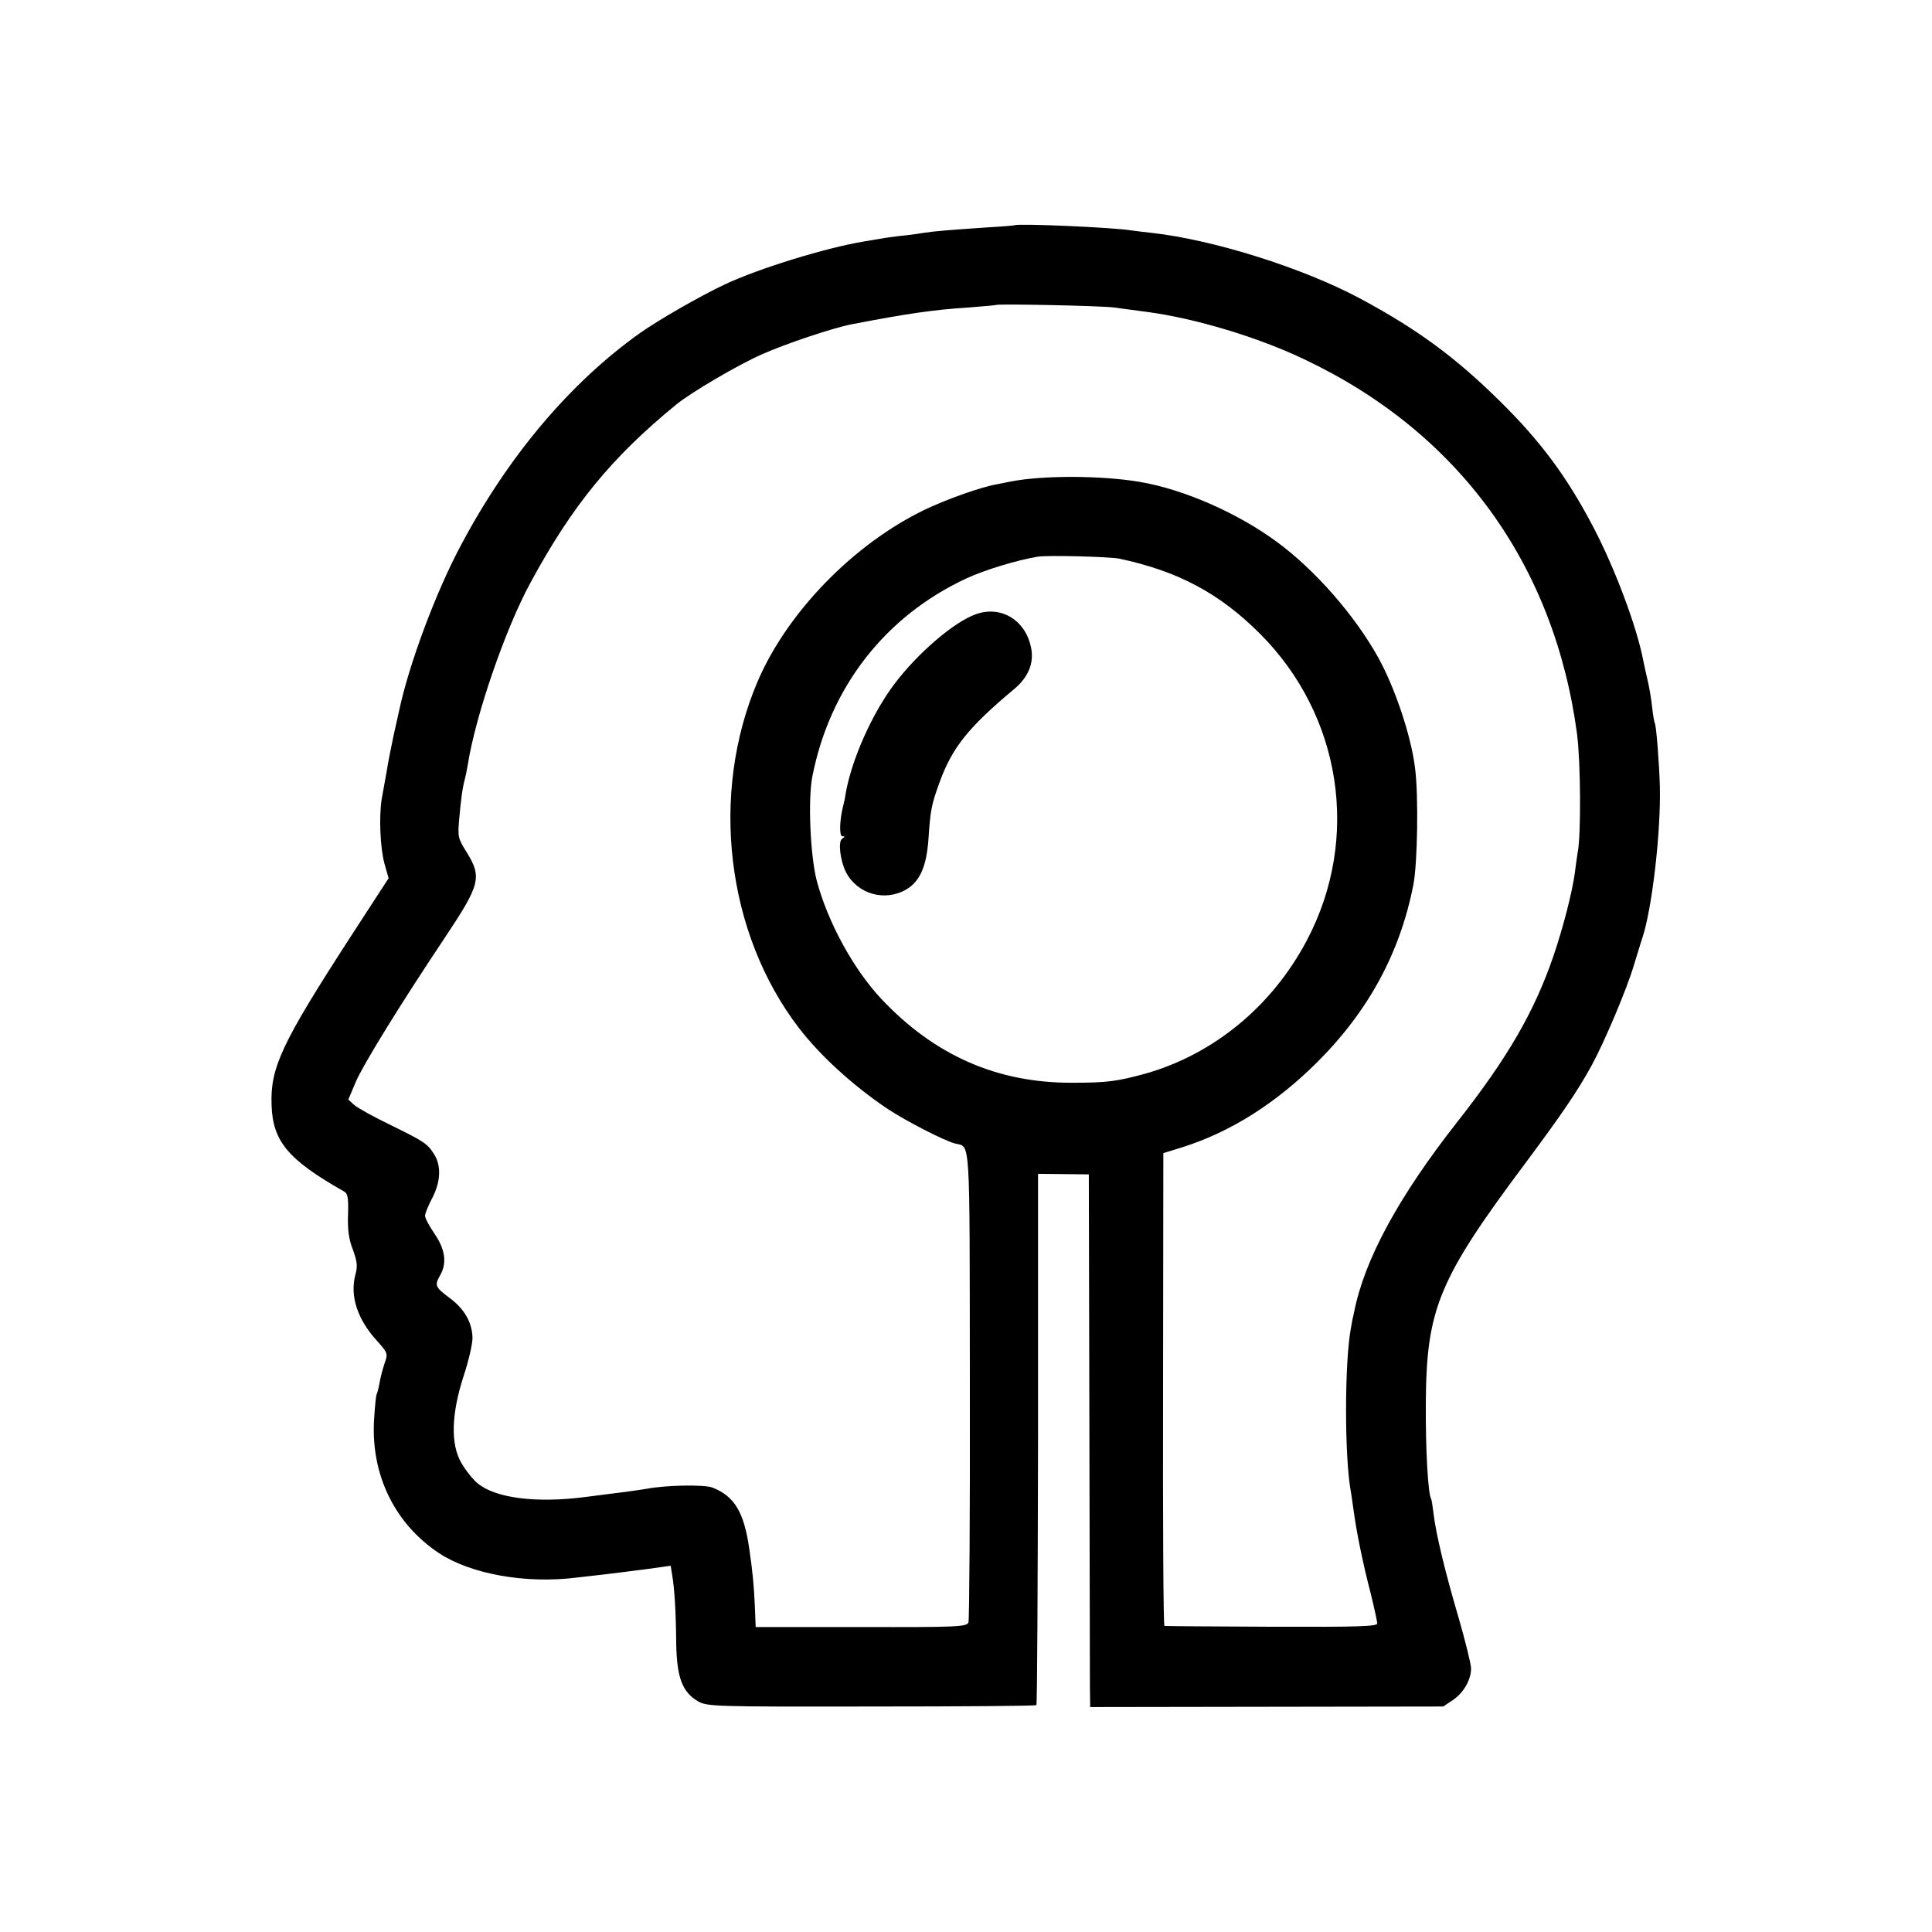 <?xml version="1.0" standalone="no"?>
<!DOCTYPE svg PUBLIC "-//W3C//DTD SVG 20010904//EN"
 "http://www.w3.org/TR/2001/REC-SVG-20010904/DTD/svg10.dtd">
<svg version="1.0" xmlns="http://www.w3.org/2000/svg"
 width="700pt" height="700pt" viewBox="0 0 700 700"
 preserveAspectRatio="xMidYMid meet">
<g transform="translate(0,700) scale(0.1,-0.1)"
fill="#000000" stroke="none">
<path d="M3677 6184 c-1 -1 -47 -5 -102 -8 -143 -10 -185 -13 -231 -20 -23 -4
-61 -9 -85 -11 -24 -3 -55 -7 -69 -10 -14 -2 -41 -7 -60 -10 -139 -23 -382
-98 -505 -156 -91 -43 -242 -130 -308 -177 -251 -179 -474 -443 -644 -762 -93
-172 -193 -441 -228 -610 -2 -8 -10 -46 -19 -85 -8 -38 -20 -97 -25 -130 -6
-33 -14 -78 -18 -100 -10 -62 -6 -175 10 -234 l15 -53 -141 -217 c-247 -382
-288 -469 -283 -605 4 -131 60 -198 261 -312 15 -8 18 -21 16 -85 -2 -55 3
-90 18 -128 15 -41 17 -59 9 -88 -21 -77 6 -162 77 -240 41 -46 41 -47 28 -84
-7 -21 -15 -52 -18 -70 -3 -18 -8 -36 -10 -40 -3 -4 -7 -48 -10 -98 -10 -197
76 -372 235 -478 115 -76 314 -112 498 -89 29 3 76 9 105 12 28 3 94 12 144
18 l93 13 5 -31 c9 -52 14 -135 15 -248 2 -126 22 -179 79 -212 33 -19 56 -20
628 -19 326 0 596 2 598 5 3 3 5 437 6 965 l0 960 92 -1 92 -1 2 -895 c1 -492
2 -926 2 -965 l1 -70 640 1 639 1 36 24 c38 26 65 73 65 114 0 14 -20 97 -45
183 -50 170 -82 303 -91 378 -3 26 -7 51 -9 54 -11 18 -20 177 -19 345 2 344
46 450 364 875 128 172 186 257 237 350 46 84 127 276 152 360 13 41 26 86 31
100 35 103 68 382 64 550 -2 83 -13 220 -18 229 -2 3 -7 30 -10 59 -3 30 -11
75 -17 100 -6 26 -13 57 -15 68 -23 122 -103 335 -180 482 -96 184 -192 313
-338 457 -164 162 -302 263 -511 375 -207 110 -528 211 -750 236 -27 3 -61 7
-75 9 -61 11 -414 26 -423 19z m358 -298 c21 -3 75 -10 120 -16 175 -23 404
-92 571 -172 558 -264 906 -742 988 -1358 13 -99 15 -369 2 -430 -2 -14 -7
-46 -10 -72 -9 -69 -43 -201 -78 -303 -69 -201 -165 -367 -348 -600 -213 -271
-337 -500 -374 -690 -4 -16 -9 -41 -11 -55 -24 -123 -24 -475 0 -598 2 -11 6
-42 10 -69 10 -74 33 -188 61 -295 13 -53 24 -103 24 -110 0 -11 -70 -13 -382
-12 -211 1 -386 2 -389 3 -4 0 -6 386 -5 857 l1 856 71 22 c173 55 336 158
485 306 187 186 302 398 350 645 15 77 19 323 6 422 -14 116 -72 289 -133 400
-85 153 -229 318 -368 420 -143 105 -337 190 -496 217 -142 24 -355 24 -470 1
-8 -2 -31 -6 -50 -10 -57 -10 -180 -54 -258 -91 -258 -124 -499 -371 -607
-623 -174 -408 -114 -912 150 -1256 76 -99 195 -208 320 -292 66 -44 206 -116
245 -126 57 -15 53 46 54 -872 1 -465 -2 -854 -5 -863 -6 -16 -36 -18 -389
-17 l-382 0 -3 75 c-3 72 -8 124 -20 207 -19 134 -54 192 -133 223 -30 12
-171 9 -238 -4 -12 -2 -45 -7 -75 -11 -30 -4 -97 -12 -149 -19 -178 -23 -325
-4 -390 50 -17 14 -43 47 -58 73 -40 67 -37 178 8 316 18 54 32 116 32 137 -1
56 -29 106 -84 146 -52 39 -54 45 -33 82 25 44 18 93 -20 149 -19 28 -35 57
-35 66 0 8 12 38 27 66 30 59 32 115 6 157 -25 39 -36 46 -158 106 -60 29
-120 62 -132 73 l-21 19 27 64 c27 63 162 282 321 520 130 195 137 221 81 312
-32 51 -33 56 -27 123 6 68 12 114 21 145 2 8 7 31 10 50 28 177 135 489 226
657 152 281 294 455 530 648 56 45 221 142 309 181 90 40 259 96 325 109 203
39 299 53 425 61 52 4 96 8 98 9 5 5 387 -3 427 -9z m20 -910 c212 -45 363
-125 509 -271 297 -296 366 -743 171 -1112 -126 -239 -338 -413 -585 -483
-103 -28 -138 -33 -265 -33 -272 -1 -499 99 -692 304 -101 108 -194 278 -234
429 -23 90 -32 291 -16 375 63 324 264 583 560 720 65 30 183 66 257 78 35 6
259 0 295 -7z"/>
<path d="M3537 4775 c-79 -27 -212 -141 -297 -254 -81 -108 -154 -272 -176
-396 -2 -16 -7 -37 -9 -45 -13 -50 -15 -110 -3 -110 10 0 10 -2 -1 -9 -15 -10
-7 -79 14 -121 41 -79 140 -108 218 -63 50 29 74 84 81 183 7 106 11 125 40
205 46 127 105 200 270 338 51 42 73 94 62 149 -19 100 -108 155 -199 123z"/>
</g>
</svg>
